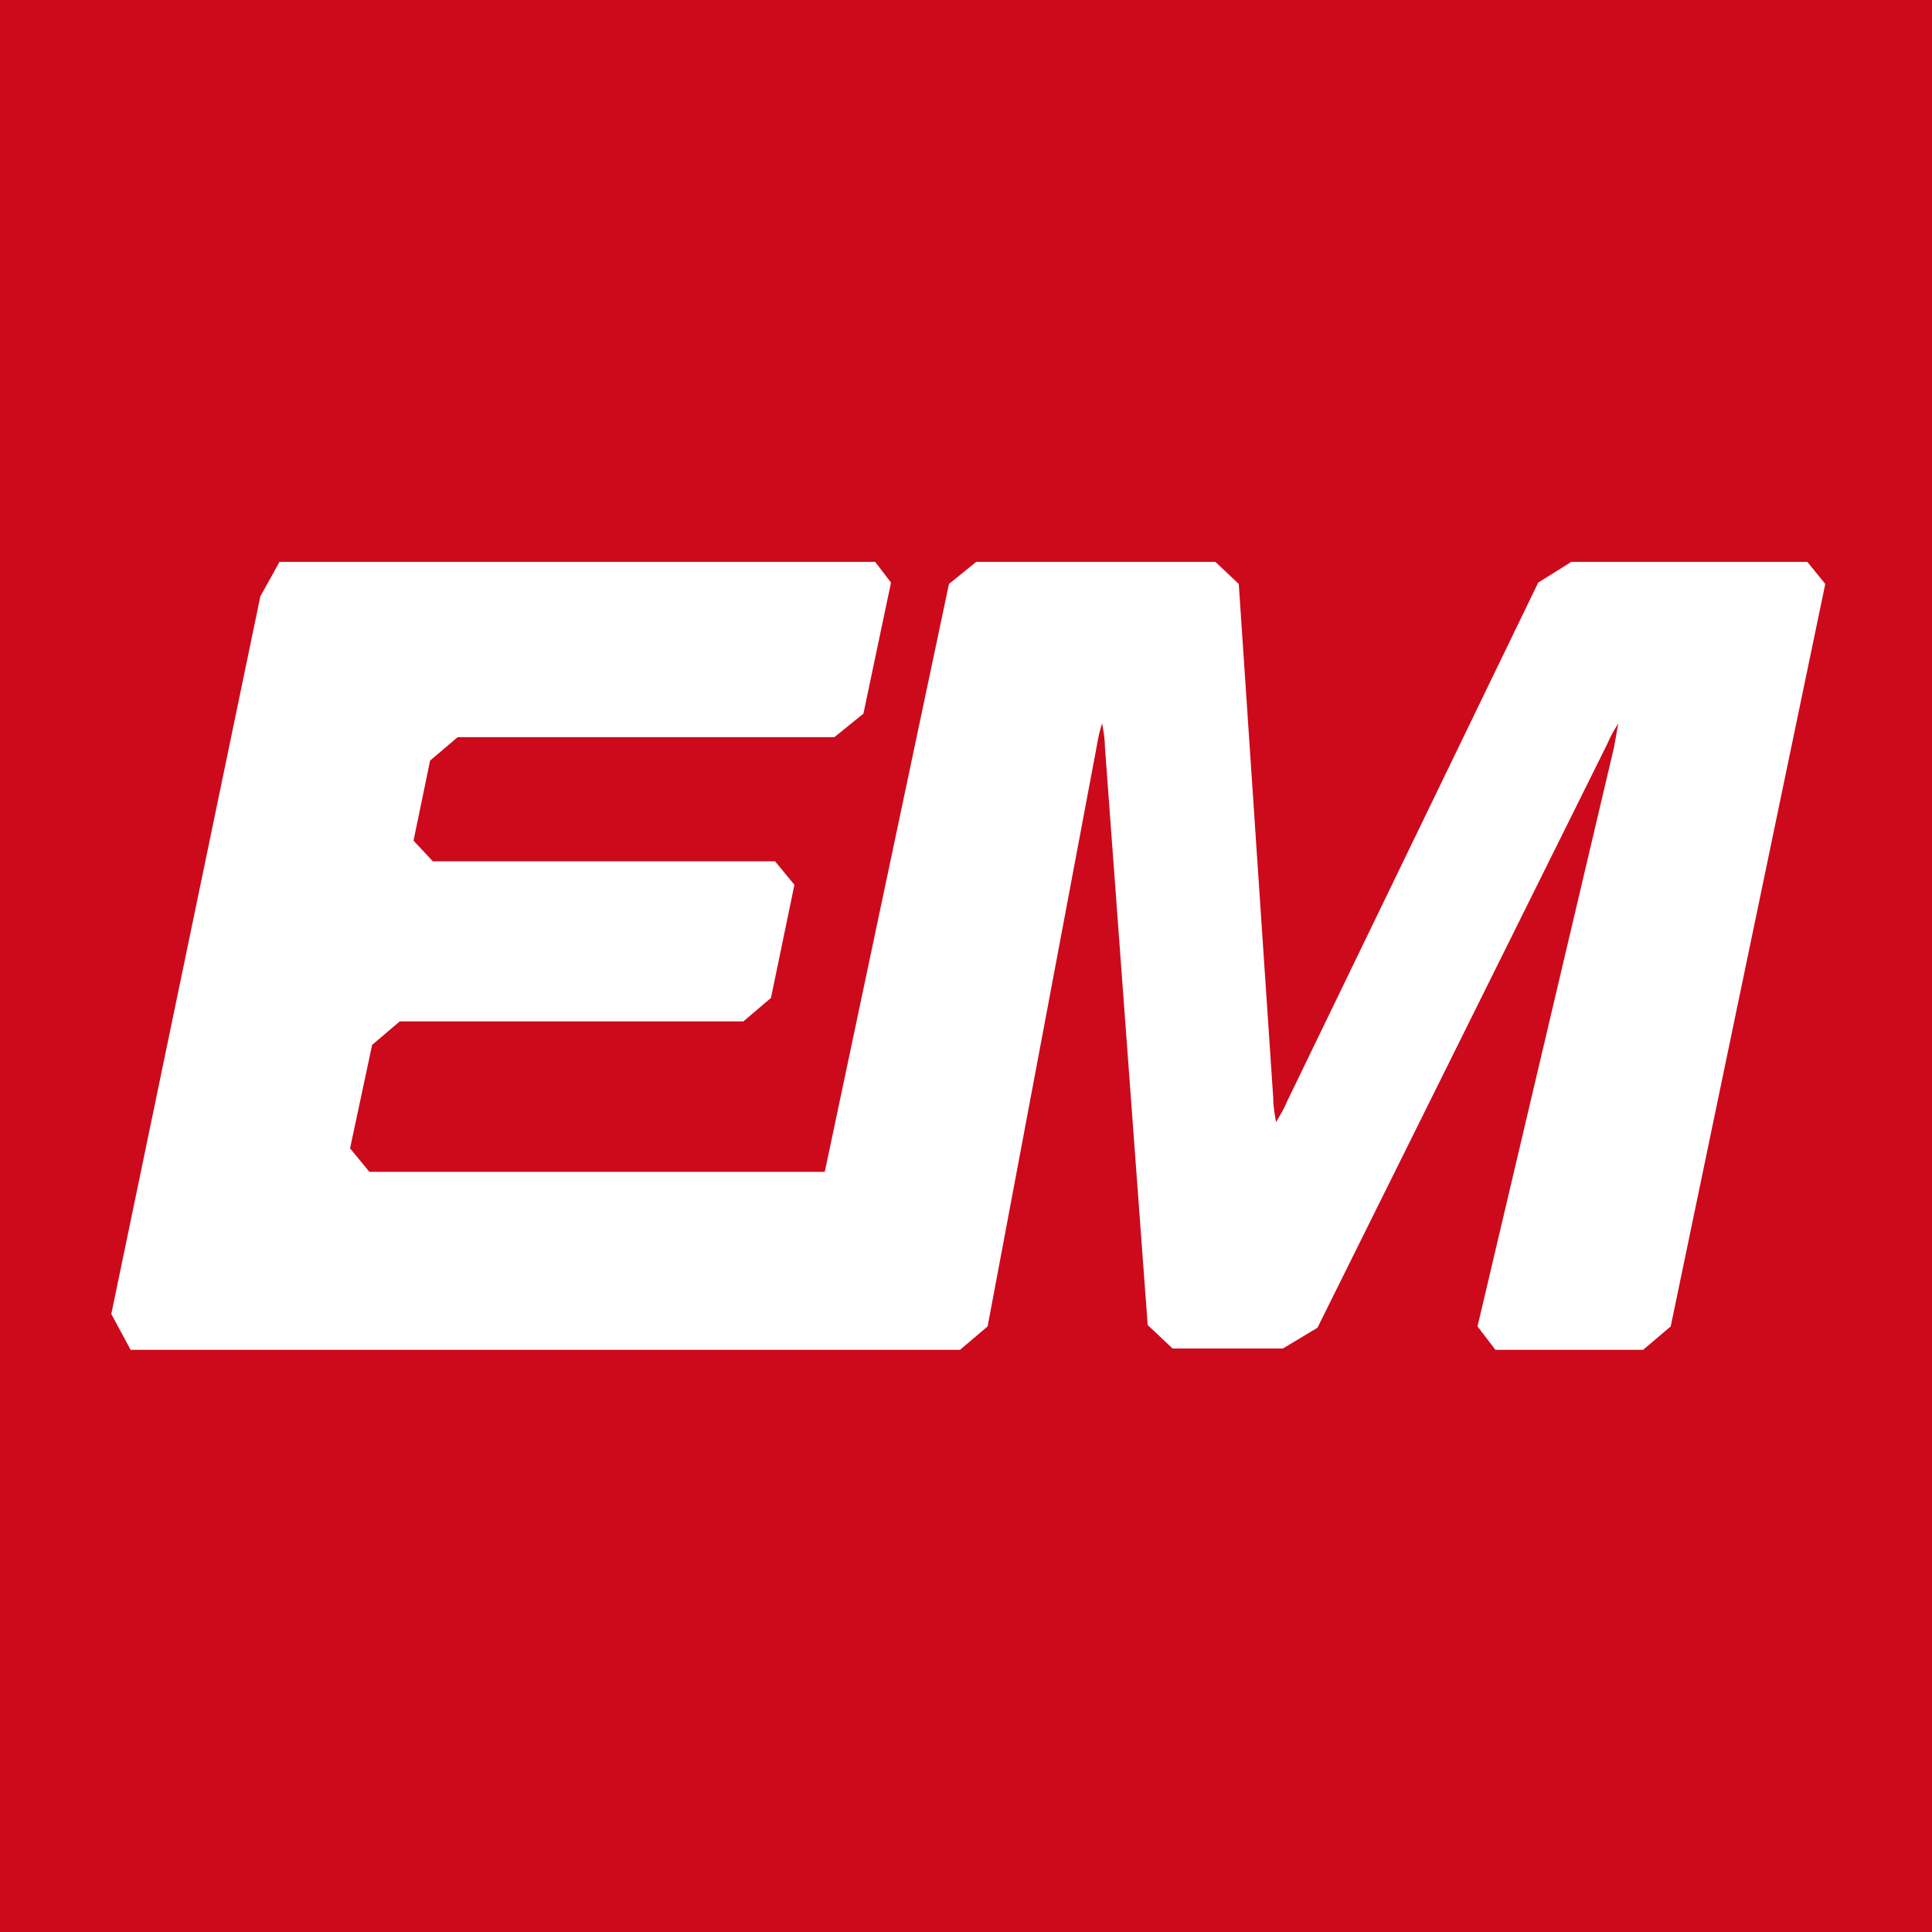 <?xml version="1.0" encoding="UTF-8"?>
<svg xmlns="http://www.w3.org/2000/svg" xmlns:xlink="http://www.w3.org/1999/xlink" version="1.1" x="0px" y="0px" viewBox="0 0 140 140" xml:space="preserve">
<g id="Ebene_2">
	<rect x="-199.8" y="-78.6" fill="#CC0A1C" width="734.6" height="369.2"></rect>
</g>
<g id="Ebene_1">
	<g id="Gruppe_4482" transform="translate(57.966 19.215)">
		<g>
			<g>
				<defs>
					<rect id="SVGID_1_" x="-179.9" y="21.5" width="384.1" height="70"></rect>
				</defs>
				<clipPath id="SVGID_2_">
					<use xlink:href="#SVGID_1_" overflow="visible"></use>
				</clipPath>
				<g id="Gruppe_4481" clip-path="url(#SVGID_2_)">
					<path id="Pfad_6324" fill="#FFFFFF" d="M73,21.5H55.9L53.5,23L35.3,60.6c-0.2,0.5-0.5,1-0.8,1.5c-0.1-0.6-0.2-1.1-0.2-1.7       l-2.5-37.3L30,21.4H12.9l-2.1,1.7l-9,42.6h-33l-1.4-1.7l1.6-7.5l2-1.7h24.9l2-1.7l1.7-8.2l-1.4-1.7h-24.8l-1.4-1.5l1.2-5.8       l2-1.7H2.5l2.1-1.7l2-9.5l-1.3-1.7h-42.9l-1.5,2.7l-10.8,52l1.4,2.6H0.9l0,0l0,0h10.7l2-1.7l7.9-42c0.1-0.6,0.2-1.1,0.4-1.7       c0.1,0.6,0.2,1.1,0.2,1.7l3.1,41.9l1.8,1.7h8l2.5-1.5l21-42.3c0.2-0.5,0.5-1,0.8-1.5c-0.1,0.6-0.2,1.1-0.3,1.7l-9.9,42l1.3,1.7       h10.7l2-1.7l11.2-53.8L73,21.5z"></path>
				</g>
			</g>
		</g>
	</g>
	<g id="Gruppe_4580" transform="translate(57.966 19.215)" display="none">
		<g display="inline">
			<g>
				<defs>
					<rect id="SVGID_3_" x="-180.9" y="18.5" width="384.1" height="70"></rect>
				</defs>
				<clipPath id="SVGID_4_">
					<use xlink:href="#SVGID_3_" overflow="visible"></use>
				</clipPath>
			</g>
		</g>
	</g>
</g>
</svg>

